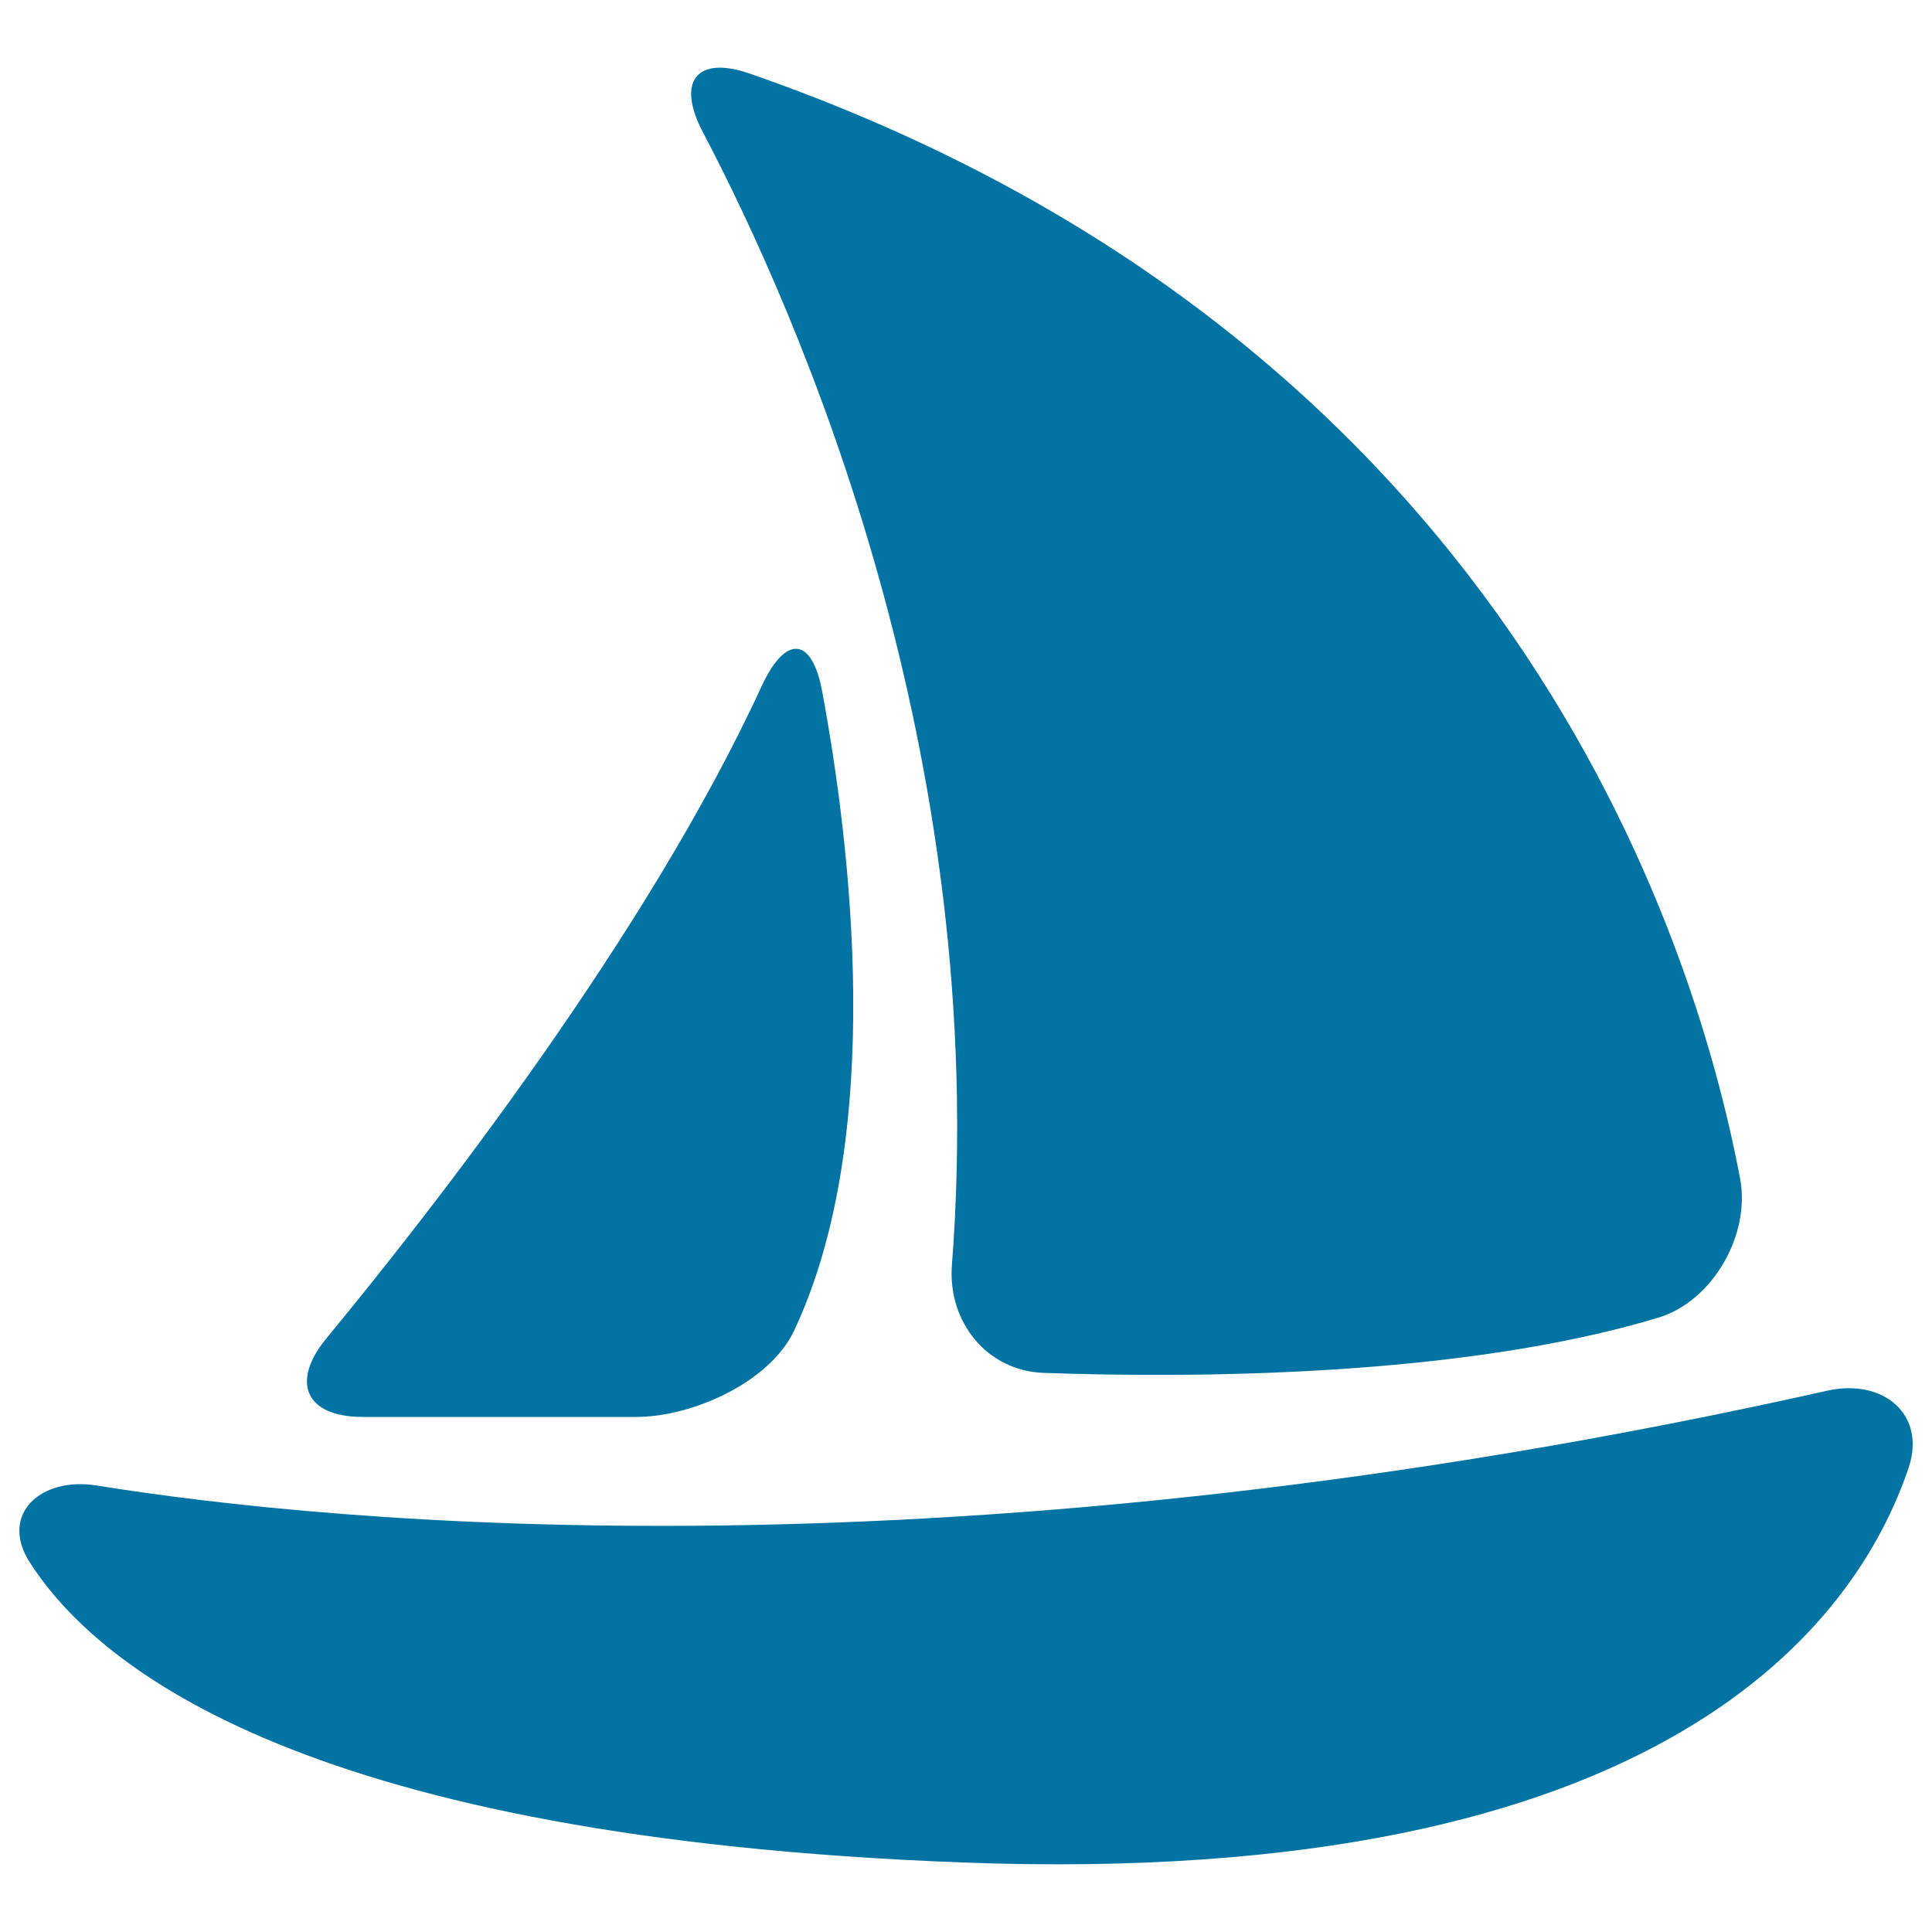 <svg xmlns="http://www.w3.org/2000/svg" viewBox="0 0 1000 1000" style="fill:#0273a2">
<title>Dark Sail Boat SVG icon</title>
<g><path d="M50,768.9c120.9,19.4,444.5,52.1,895.9-49.1c28.6-6.4,51.3,12.1,42,39.9c-26.6,78.9-125.1,218.2-490.1,204.3C161.5,951.3,51.4,865,15.3,808.5C-0.4,783.8,21.1,764.2,50,768.9z"/><path d="M540.1,710.6c75.4,2.7,215.7,2.4,318.3-28.6c28.1-8.5,47.7-42.9,42.3-71.8C877.3,485.9,780.2,174.4,388.1,38.1c-27.7-9.6-38,4.1-24.4,30.1c49.4,94,149.5,321.1,129,586.7C490.5,684.2,510.8,709.5,540.1,710.6z"/><path d="M425.6,358.1c14.6,78.7,33,229.6-14.6,330.7c-12.5,26.5-52.4,44.6-81.7,44.6H187.7c-29.4,0-37.5-17.9-18.8-40.6c55.9-67.8,166.3-209.3,225.3-337.6C406.5,328.6,420.3,329.2,425.6,358.1z"/></g>
</svg>